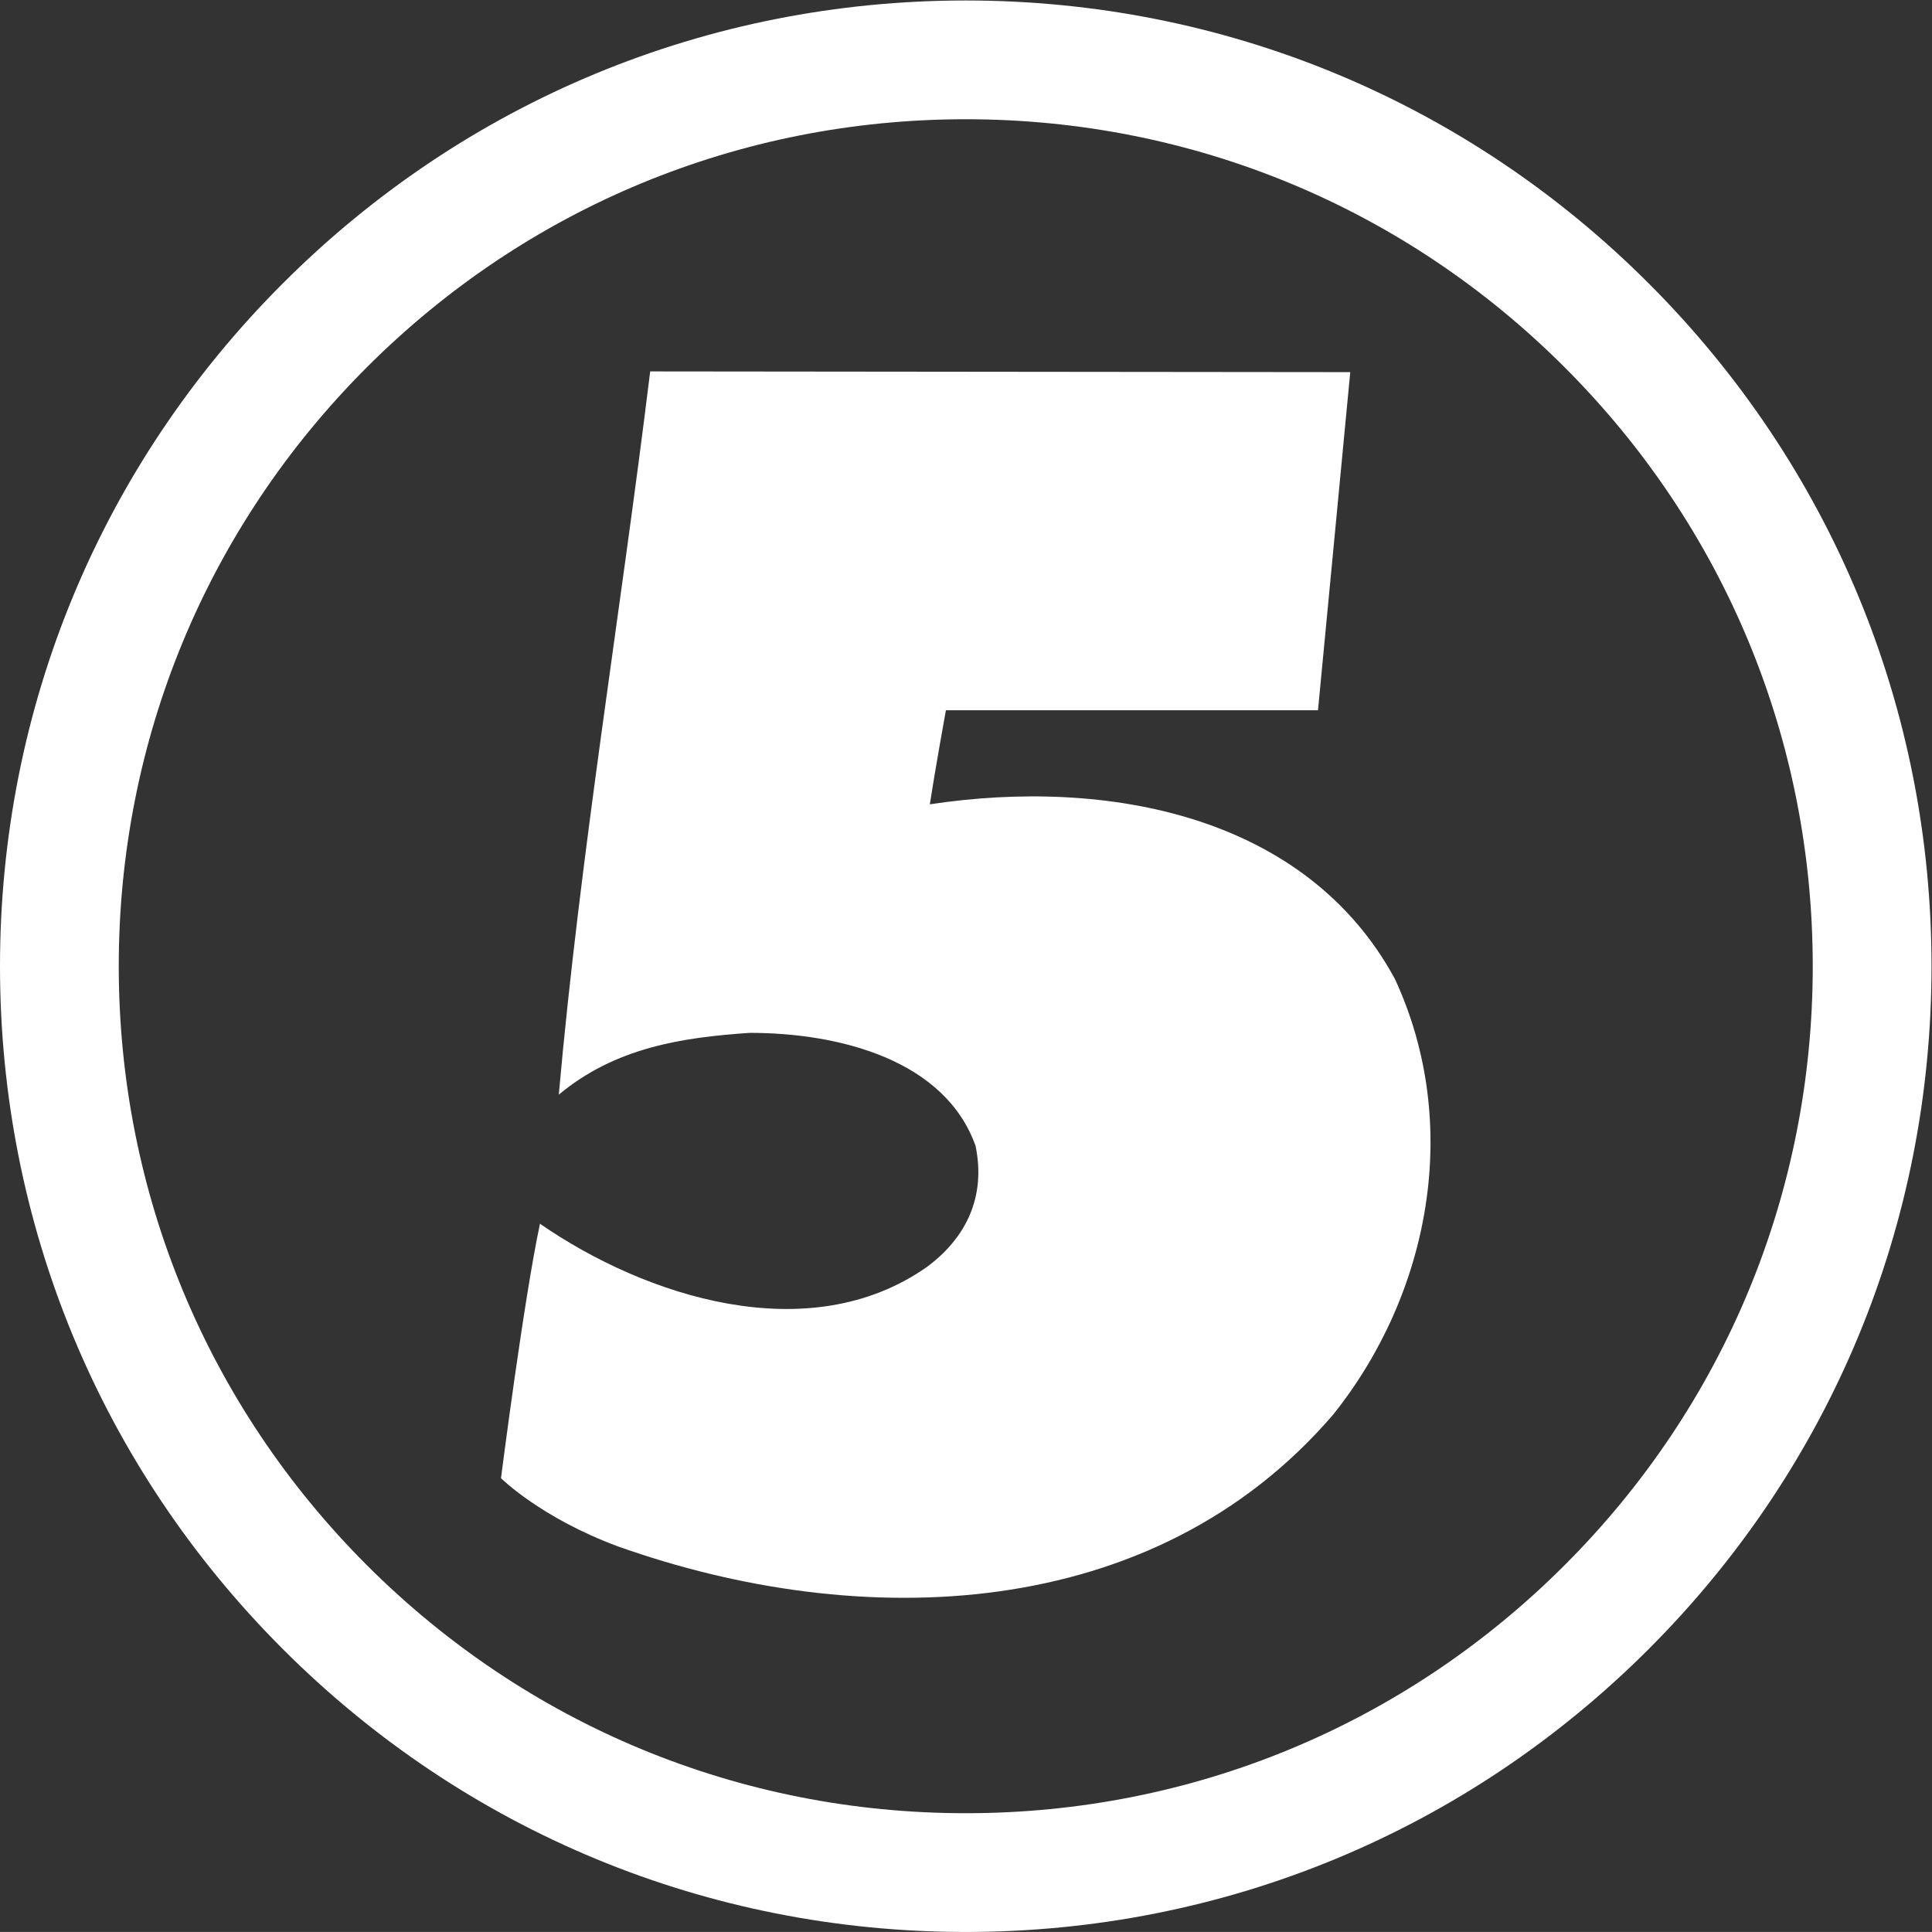 <?xml version="1.0" encoding="UTF-8" standalone="no"?>
<svg xmlns:dc="http://purl.org/dc/elements/1.1/" xmlns:cc="http://creativecommons.org/ns#" xmlns:rdf="http://www.w3.org/1999/02/22-rdf-syntax-ns#" xmlns:svg="http://www.w3.org/2000/svg" xmlns="http://www.w3.org/2000/svg" viewBox="0 0 387.729 387.721" height="387.721" width="387.729" xml:space="preserve" id="svg23353" version="1.1">
  <rect x="0" y="0" width="387.729" height="387.721" fill="#333333" stroke="none"/>
  <defs id="defs23357"/>
  <g transform="matrix(1.333,0,0,-1.333,0,387.721)" id="g23361">
    <g transform="scale(0.1)" id="g23363">
      <path id="path23365" style="fill:#ffffff;fill-opacity:1;fill-rule:nonzero;stroke:none" d="M 425.879,2482.06 C 151.172,2207.47 0,1842.32 0,1453.99 0,1065.61 151.172,700.43 425.879,425.813 700.469,151.223 1065.59,0 1453.93,0 c 388.43,0 753.54,151.223 1028.18,425.813 274.63,274.617 425.86,639.797 425.86,1028.177 0,388.33 -151.23,753.48 -425.86,1028.07 -274.64,274.63 -639.75,425.85 -1028.18,425.85 -388.34,0 -753.461,-151.22 -1028.051,-425.85 z M 552.266,552.266 c -240.821,240.82 -373.477,561.114 -373.477,901.724 0,340.58 132.656,660.8 373.477,901.65 240.898,240.85 561.154,373.47 901.664,373.47 340.68,0 660.89,-132.62 901.68,-373.47 241,-240.85 373.55,-561.07 373.55,-901.65 0,-340.61 -132.55,-660.904 -373.55,-901.724 -240.79,-240.879 -561,-373.496 -901.68,-373.496 -340.51,0 -660.766,132.617 -901.664,373.496"/>
      <path id="path23367" style="fill:#ffffff;fill-opacity:1;fill-rule:nonzero;stroke:none" d="m 2032.87,2348.38 -48.57,-509.03 h -560.19 c 0,0 -16.16,-88.98 -24.22,-141.64 267.14,40.5 566.73,-16.19 700.27,-263.09 101.2,-218.58 52.64,-473.612 -93.05,-655.741 C 1735.88,463.086 1294.6,450.945 930.371,580.461 813.711,623.746 754.258,683.199 754.258,683.199 c 0,0 34.394,269.629 58.703,383.071 157.871,-109.344 404.789,-190.274 582.919,-64.8 58.68,43.67 88.72,105.3 72.83,182.13 -45.74,128.07 -202.43,170.03 -340.02,170.03 -102.21,-7 -202.108,-21.98 -287.42,-93.04 32.441,364.22 93.066,724.55 137.617,1088.86 l 1053.983,-1.07"/>
    </g>
  </g>
</svg>
